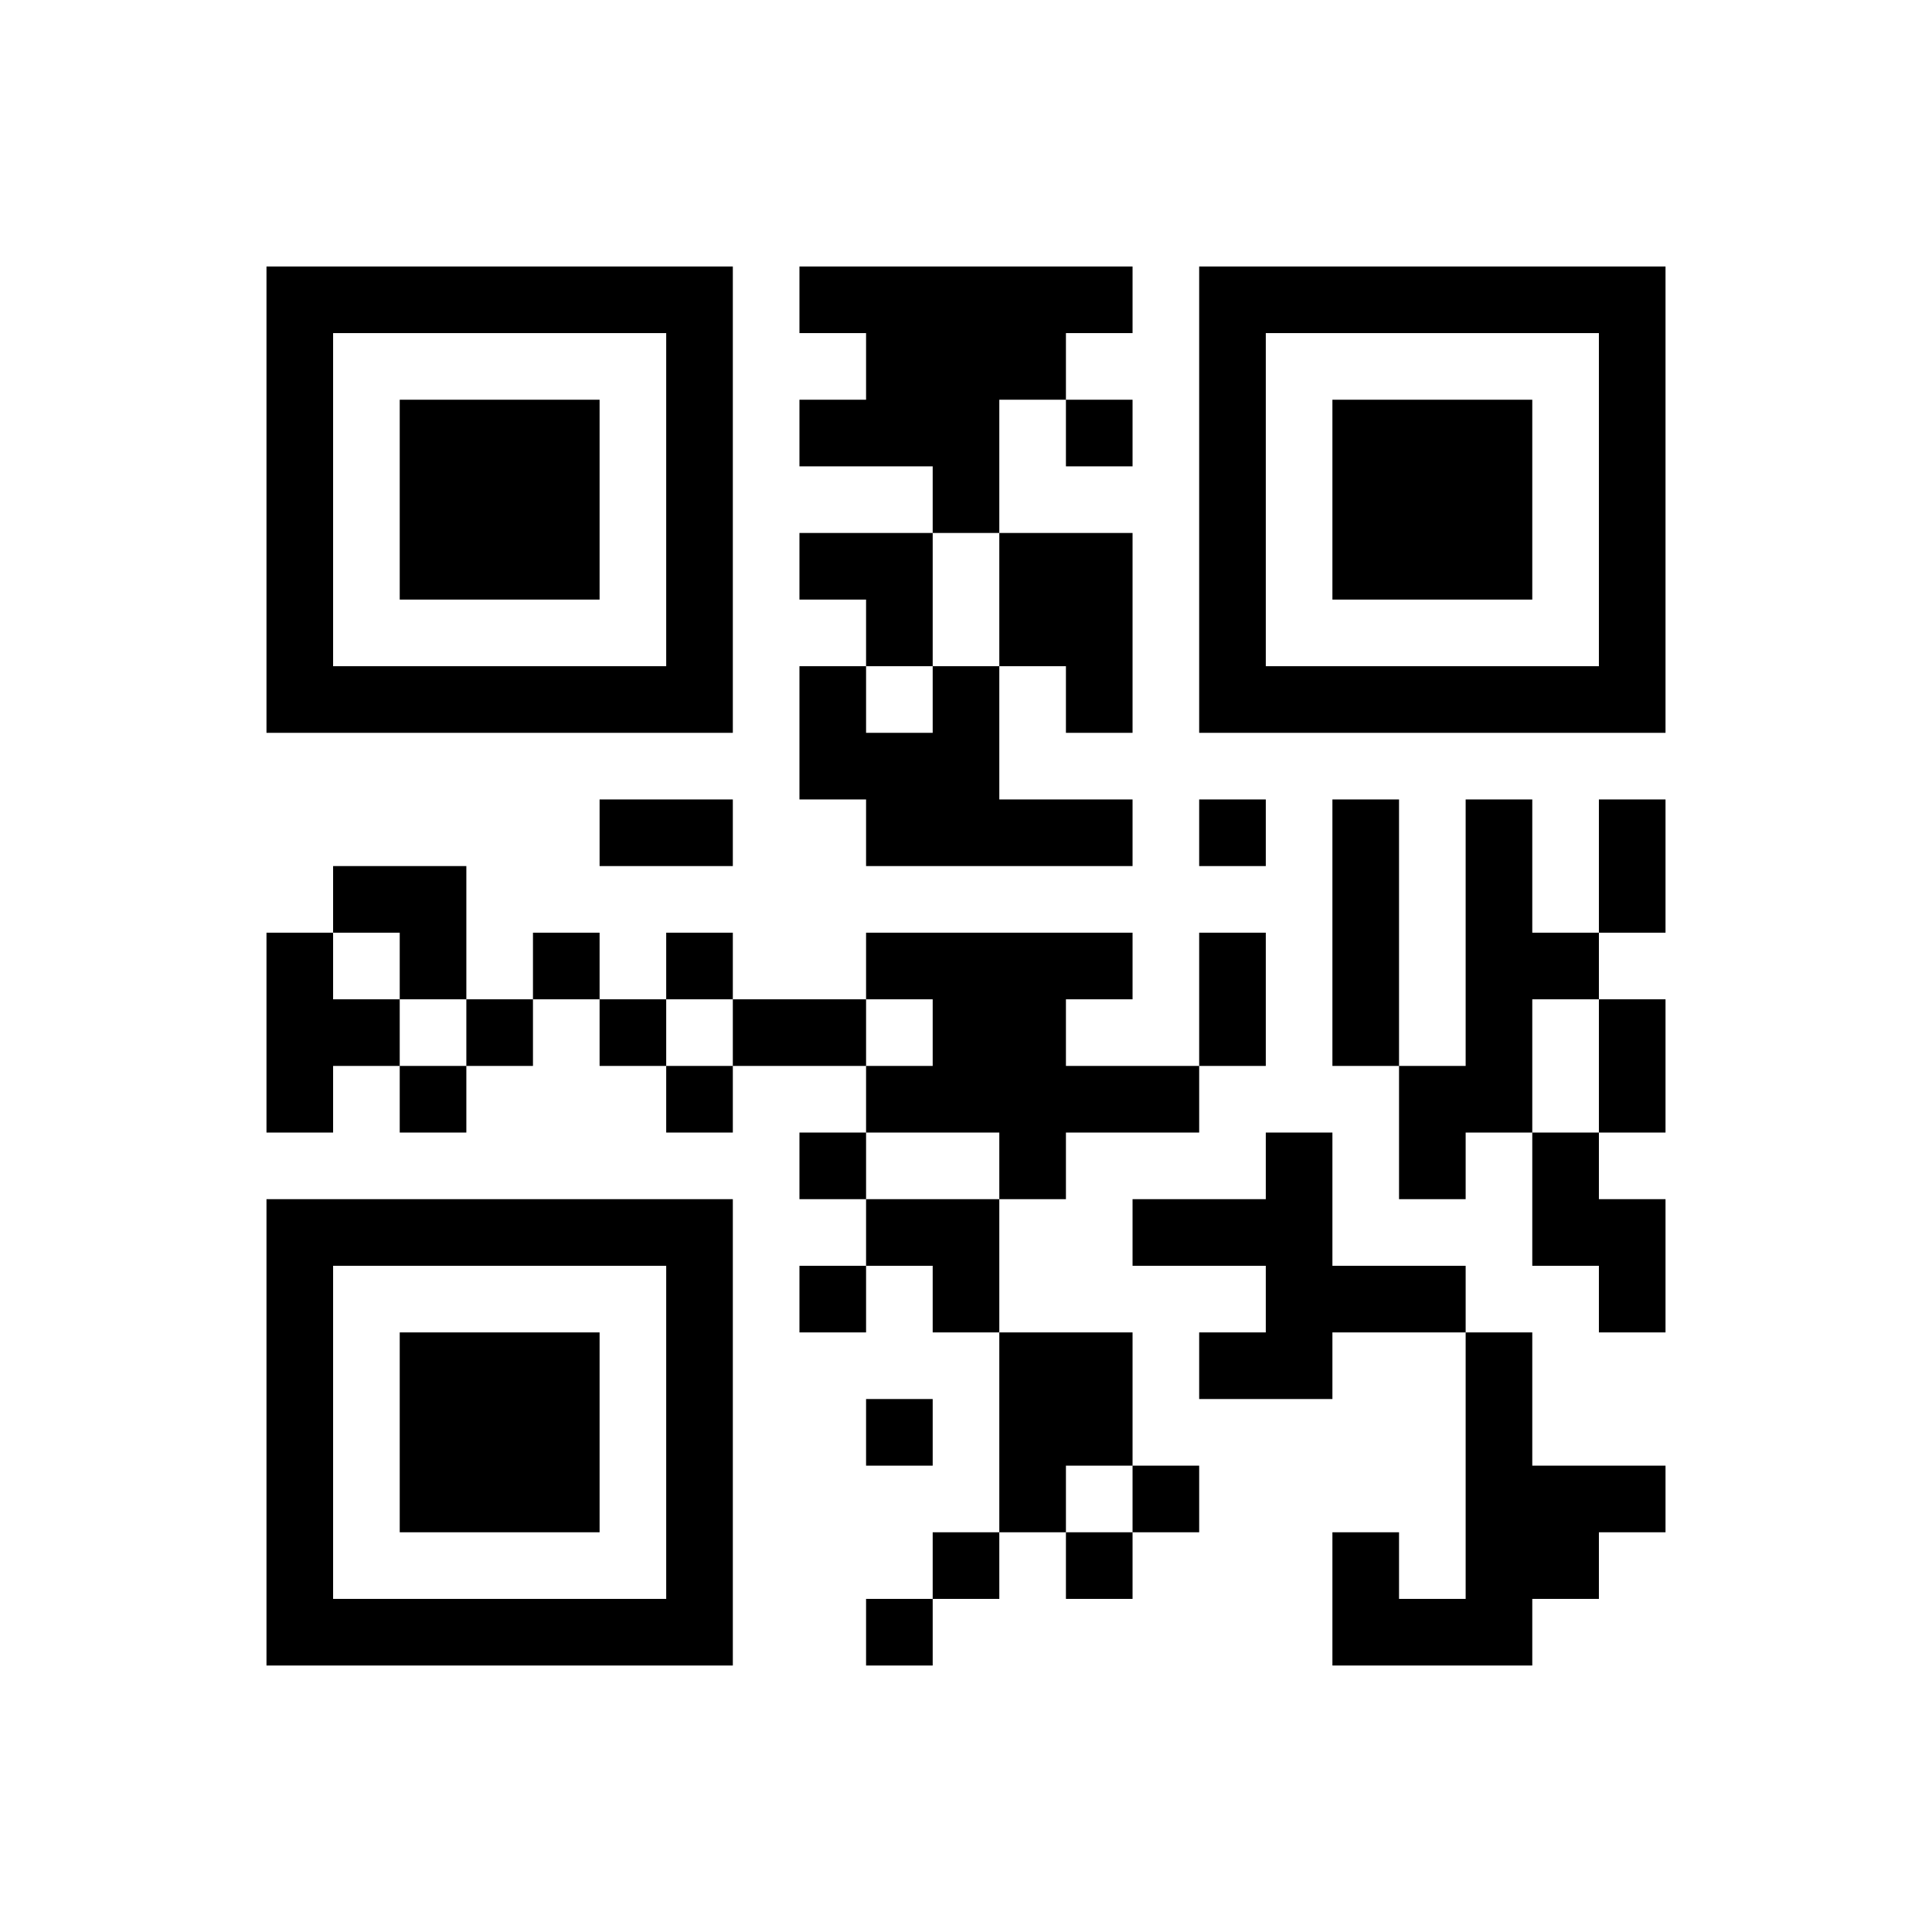 ﻿<?xml version="1.0" encoding="UTF-8"?>
<!DOCTYPE svg PUBLIC "-//W3C//DTD SVG 1.1//EN" "http://www.w3.org/Graphics/SVG/1.1/DTD/svg11.dtd">
<svg xmlns="http://www.w3.org/2000/svg" version="1.1" viewBox="0 0 29 29" stroke="none">
	<rect width="100%" height="100%" fill="#ffffff"/>
	<path d="M4,4h7v1h-7z M12,4h5v1h-5z M18,4h7v1h-7z M4,5h1v6h-1z M10,5h1v6h-1z M13,5h2v2h-2z M15,5h1v1h-1z M18,5h1v6h-1z M24,5h1v6h-1z M6,6h3v3h-3z M12,6h1v1h-1z M16,6h1v1h-1z M20,6h3v3h-3z M14,7h1v1h-1z M12,8h2v1h-2z M15,8h2v2h-2z M13,9h1v1h-1z M5,10h5v1h-5z M12,10h1v2h-1z M14,10h1v3h-1z M16,10h1v1h-1z M19,10h5v1h-5z M13,11h1v2h-1z M9,12h2v1h-2z M15,12h2v1h-2z M18,12h1v1h-1z M20,12h1v4h-1z M22,12h1v5h-1z M24,12h1v2h-1z M5,13h2v1h-2z M4,14h1v3h-1z M6,14h1v1h-1z M8,14h1v1h-1z M10,14h1v1h-1z M13,14h4v1h-4z M18,14h1v2h-1z M23,14h1v1h-1z M5,15h1v1h-1z M7,15h1v1h-1z M9,15h1v1h-1z M11,15h2v1h-2z M14,15h2v2h-2z M24,15h1v2h-1z M6,16h1v1h-1z M10,16h1v1h-1z M13,16h1v1h-1z M16,16h2v1h-2z M21,16h1v2h-1z M12,17h1v1h-1z M15,17h1v1h-1z M19,17h1v4h-1z M23,17h1v2h-1z M4,18h7v1h-7z M13,18h2v1h-2z M17,18h2v1h-2z M24,18h1v2h-1z M4,19h1v6h-1z M10,19h1v6h-1z M12,19h1v1h-1z M14,19h1v1h-1z M20,19h2v1h-2z M6,20h3v3h-3z M15,20h2v2h-2z M18,20h1v1h-1z M22,20h1v5h-1z M13,21h1v1h-1z M15,22h1v1h-1z M17,22h1v1h-1z M23,22h2v1h-2z M14,23h1v1h-1z M16,23h1v1h-1z M20,23h1v2h-1z M23,23h1v1h-1z M5,24h5v1h-5z M13,24h1v1h-1z M21,24h1v1h-1z" fill="#000000"/>
</svg>
